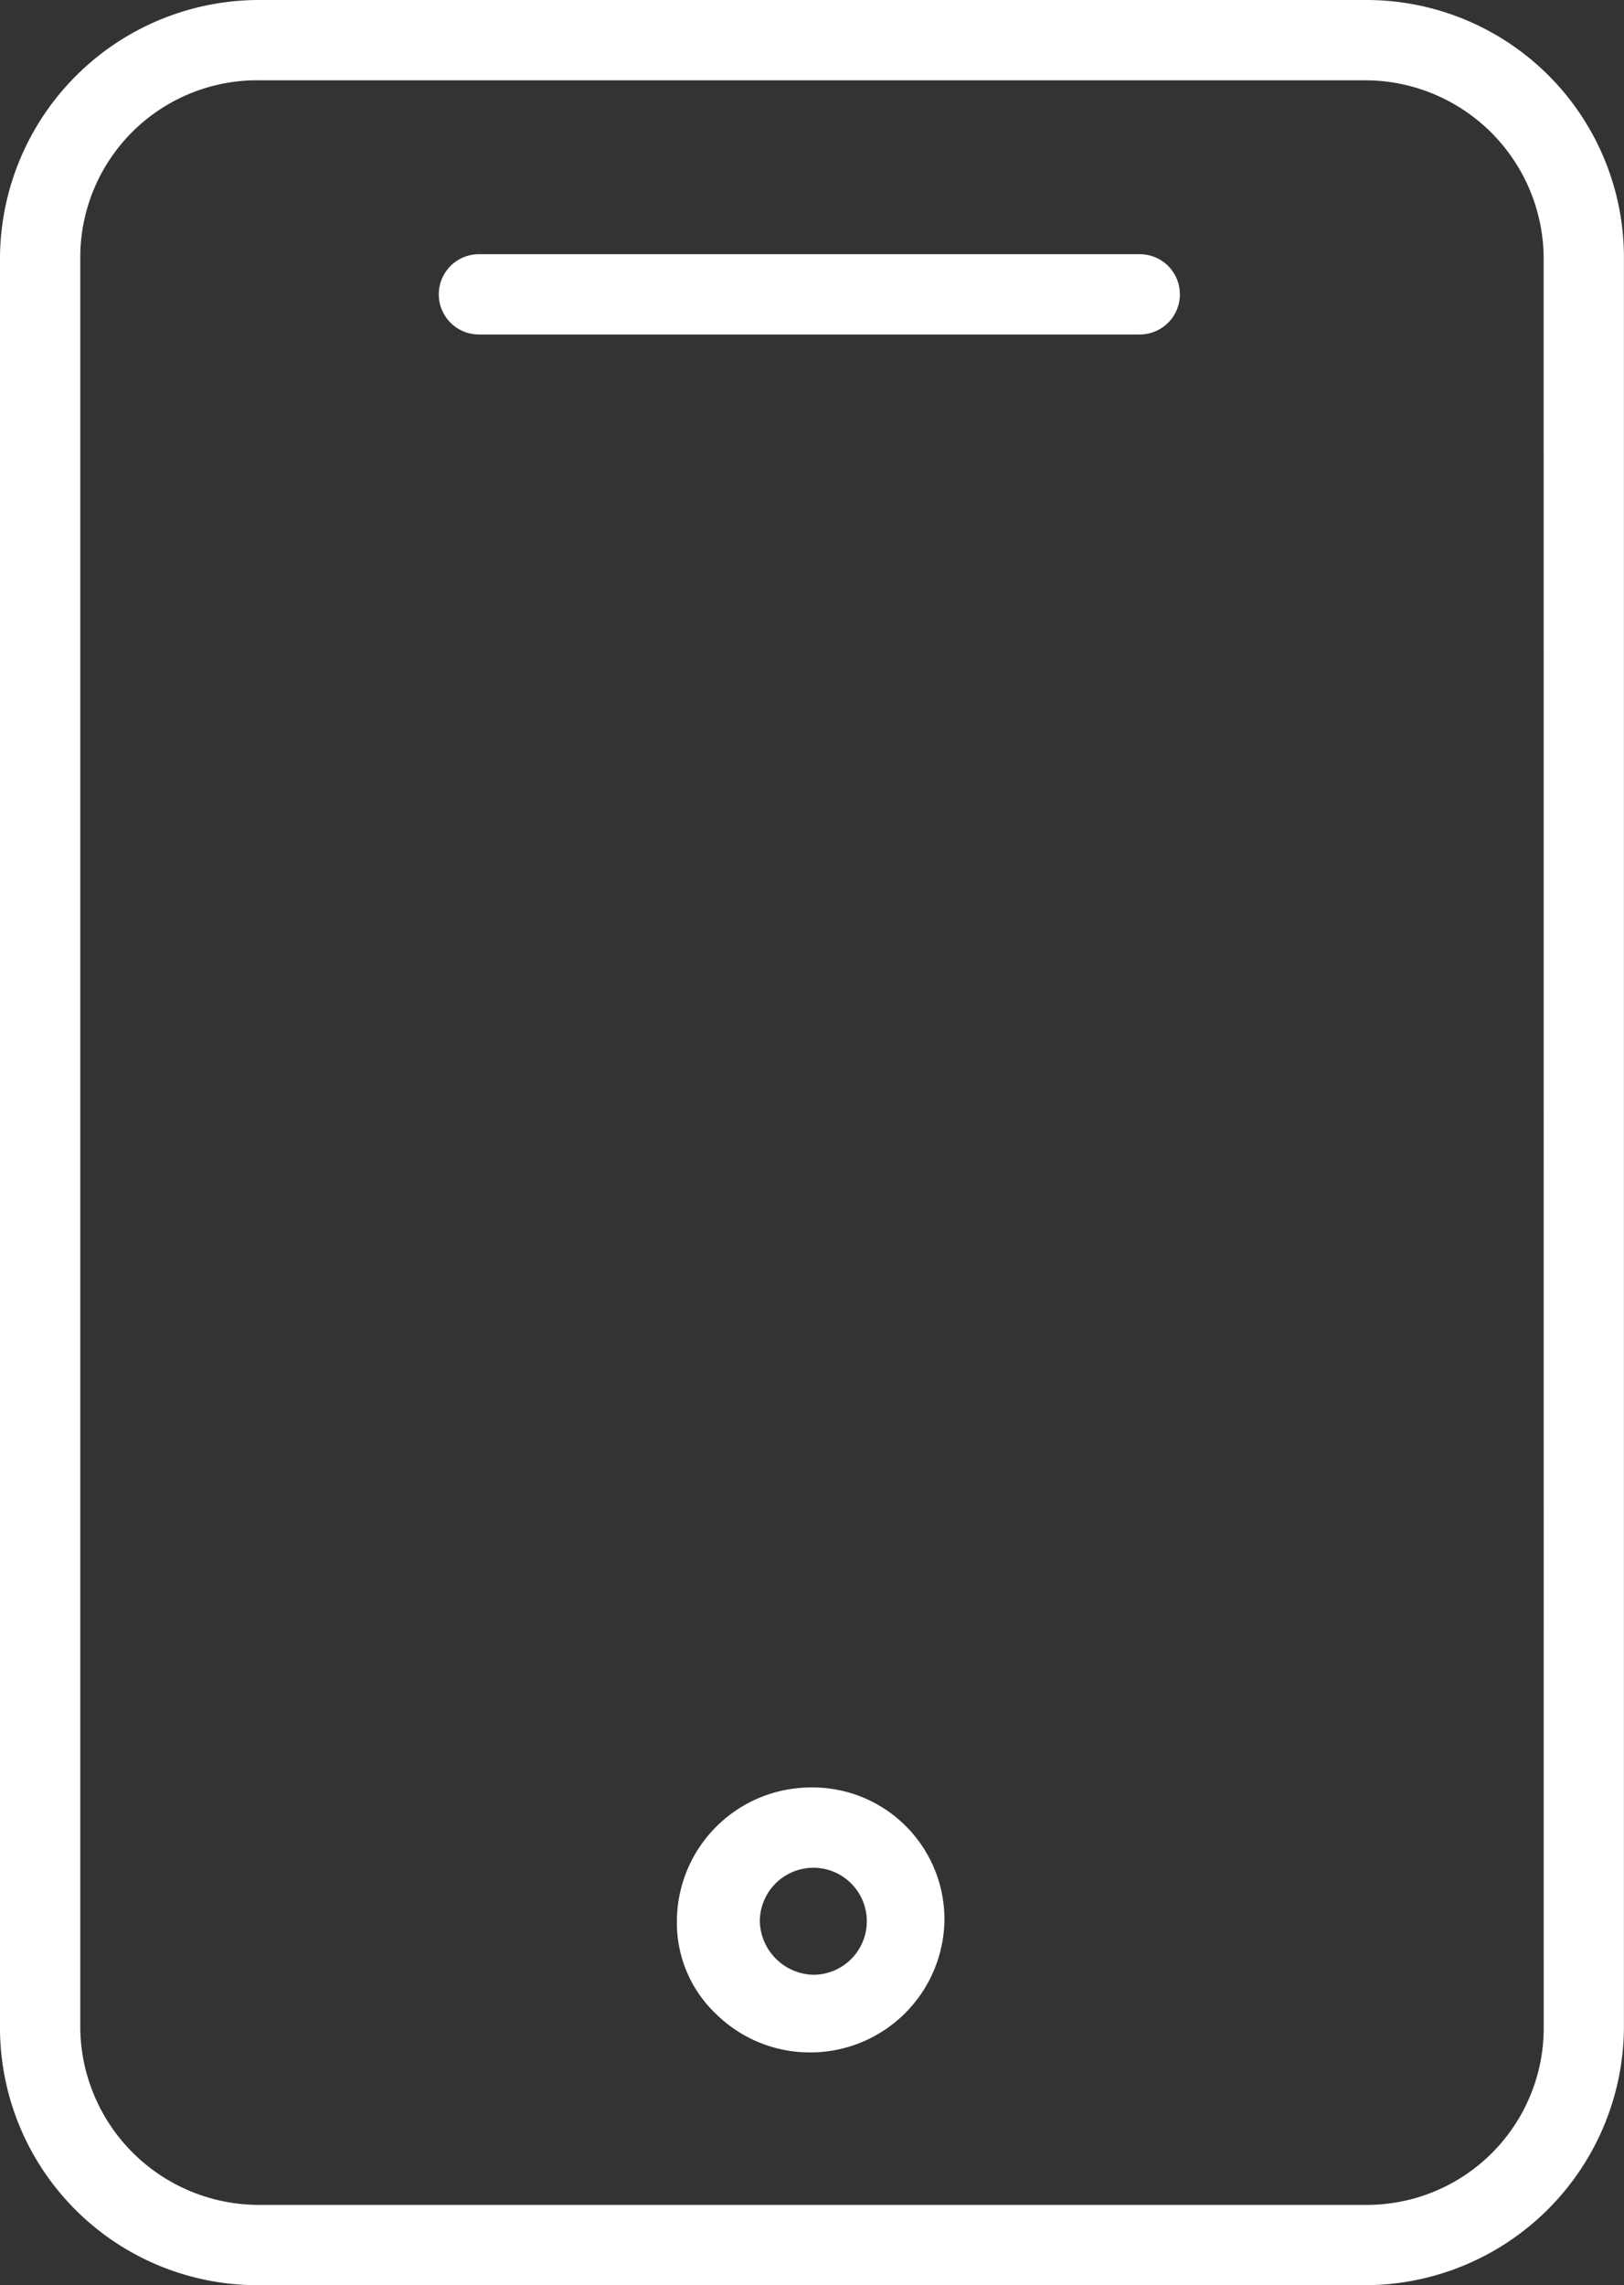 <svg xmlns="http://www.w3.org/2000/svg" width="47.622" height="67" viewBox="0 0 47.622 67">
  <rect x="0" y="0" width="47.622" height="67" fill="#333333" stroke="none"/>
  <g id="Icon" transform="translate(-18.3 -8.6)">
    <path id="Path_100" data-name="Path 100" d="M58.312,8.6H25.91a7.6,7.6,0,0,0-7.61,7.532V68.068A7.551,7.551,0,0,0,25.91,75.6h32.4a7.6,7.6,0,0,0,7.61-7.532V16.132A7.551,7.551,0,0,0,58.312,8.6Zm5.256,59.468a5.19,5.19,0,0,1-5.256,5.178H25.91a5.241,5.241,0,0,1-5.256-5.178V16.132a5.19,5.19,0,0,1,5.256-5.178h32.4a5.241,5.241,0,0,1,5.256,5.178Z" fill="#fff"/>
    <path id="Path_101" data-name="Path 101" d="M55.255,18.1H35.877a1.177,1.177,0,1,0,0,2.354H55.255a1.177,1.177,0,0,0,0-2.354Z" transform="translate(-3.533 -2.047)" fill="#fff"/>
    <path id="Path_102" data-name="Path 102" d="M47.523,75.4A3.934,3.934,0,0,0,43.6,79.323a3.68,3.68,0,0,0,1.177,2.746,3.92,3.92,0,0,0,2.746,1.1h0a3.934,3.934,0,0,0,3.923-3.923A3.868,3.868,0,0,0,47.523,75.4Zm.078,5.492h0a1.609,1.609,0,0,1-1.569-1.569A1.574,1.574,0,0,1,47.6,77.754h0a1.569,1.569,0,1,1,0,3.138Z" transform="translate(-5.451 -14.393)" fill="#fff"/>
  </g>
</svg>
